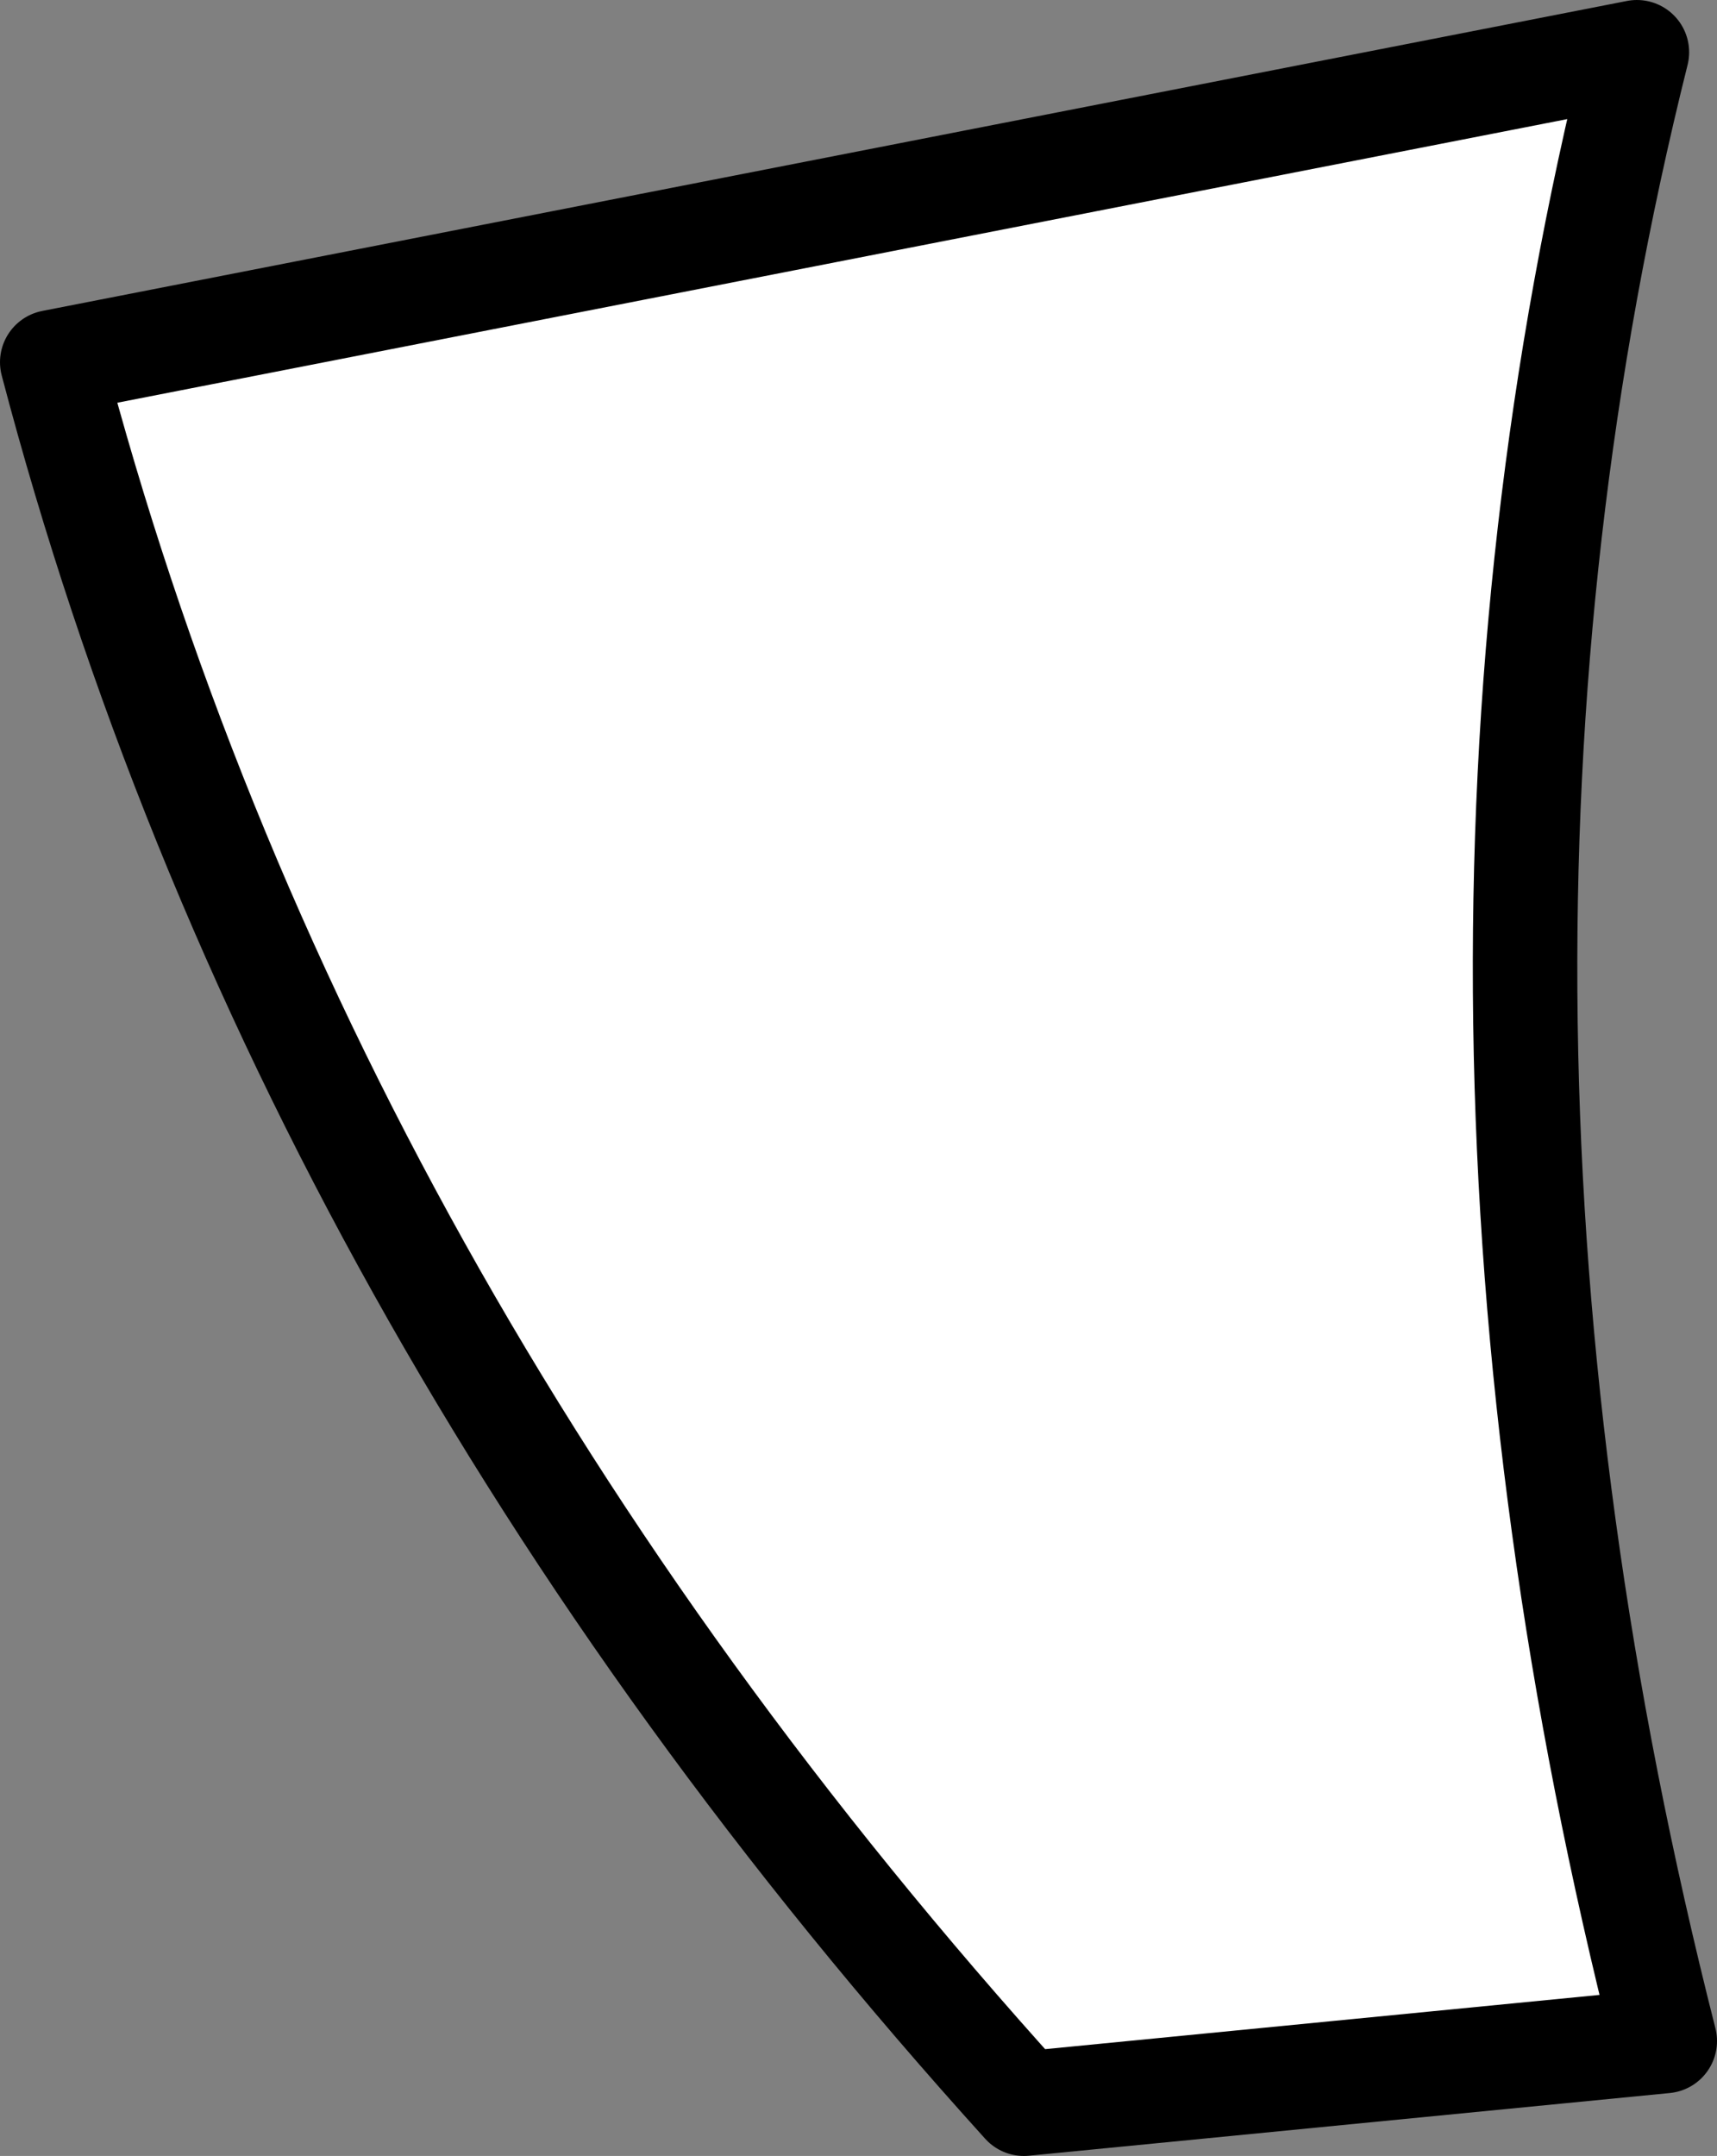 <?xml version="1.0" encoding="UTF-8" standalone="no"?>
<svg xmlns:xlink="http://www.w3.org/1999/xlink" height="30.95px" width="24.65px" xmlns="http://www.w3.org/2000/svg">
  <rect width="100%" height="100%" fill="#808080" stroke="none"/>
  <g transform="matrix(1.0, 0.0, 0.0, 1.0, 17.55, 22.7)">
    <path d="M6.35 6.6 L-2.85 7.5 Q-13.25 -4.0 -16.8 -17.5 L5.95 -21.95 Q2.55 -8.35 6.35 6.6" fill="#ffffff" fill-rule="evenodd" stroke="none"/>
    <path d="M6.35 6.6 L-2.85 7.5 Q-13.25 -4.0 -16.8 -17.5 L5.95 -21.95 Q2.55 -8.35 6.35 6.6 Z" fill="none" stroke="#000000" stroke-linecap="round" stroke-linejoin="round" stroke-width="1.5"/>
  </g>
</svg>
